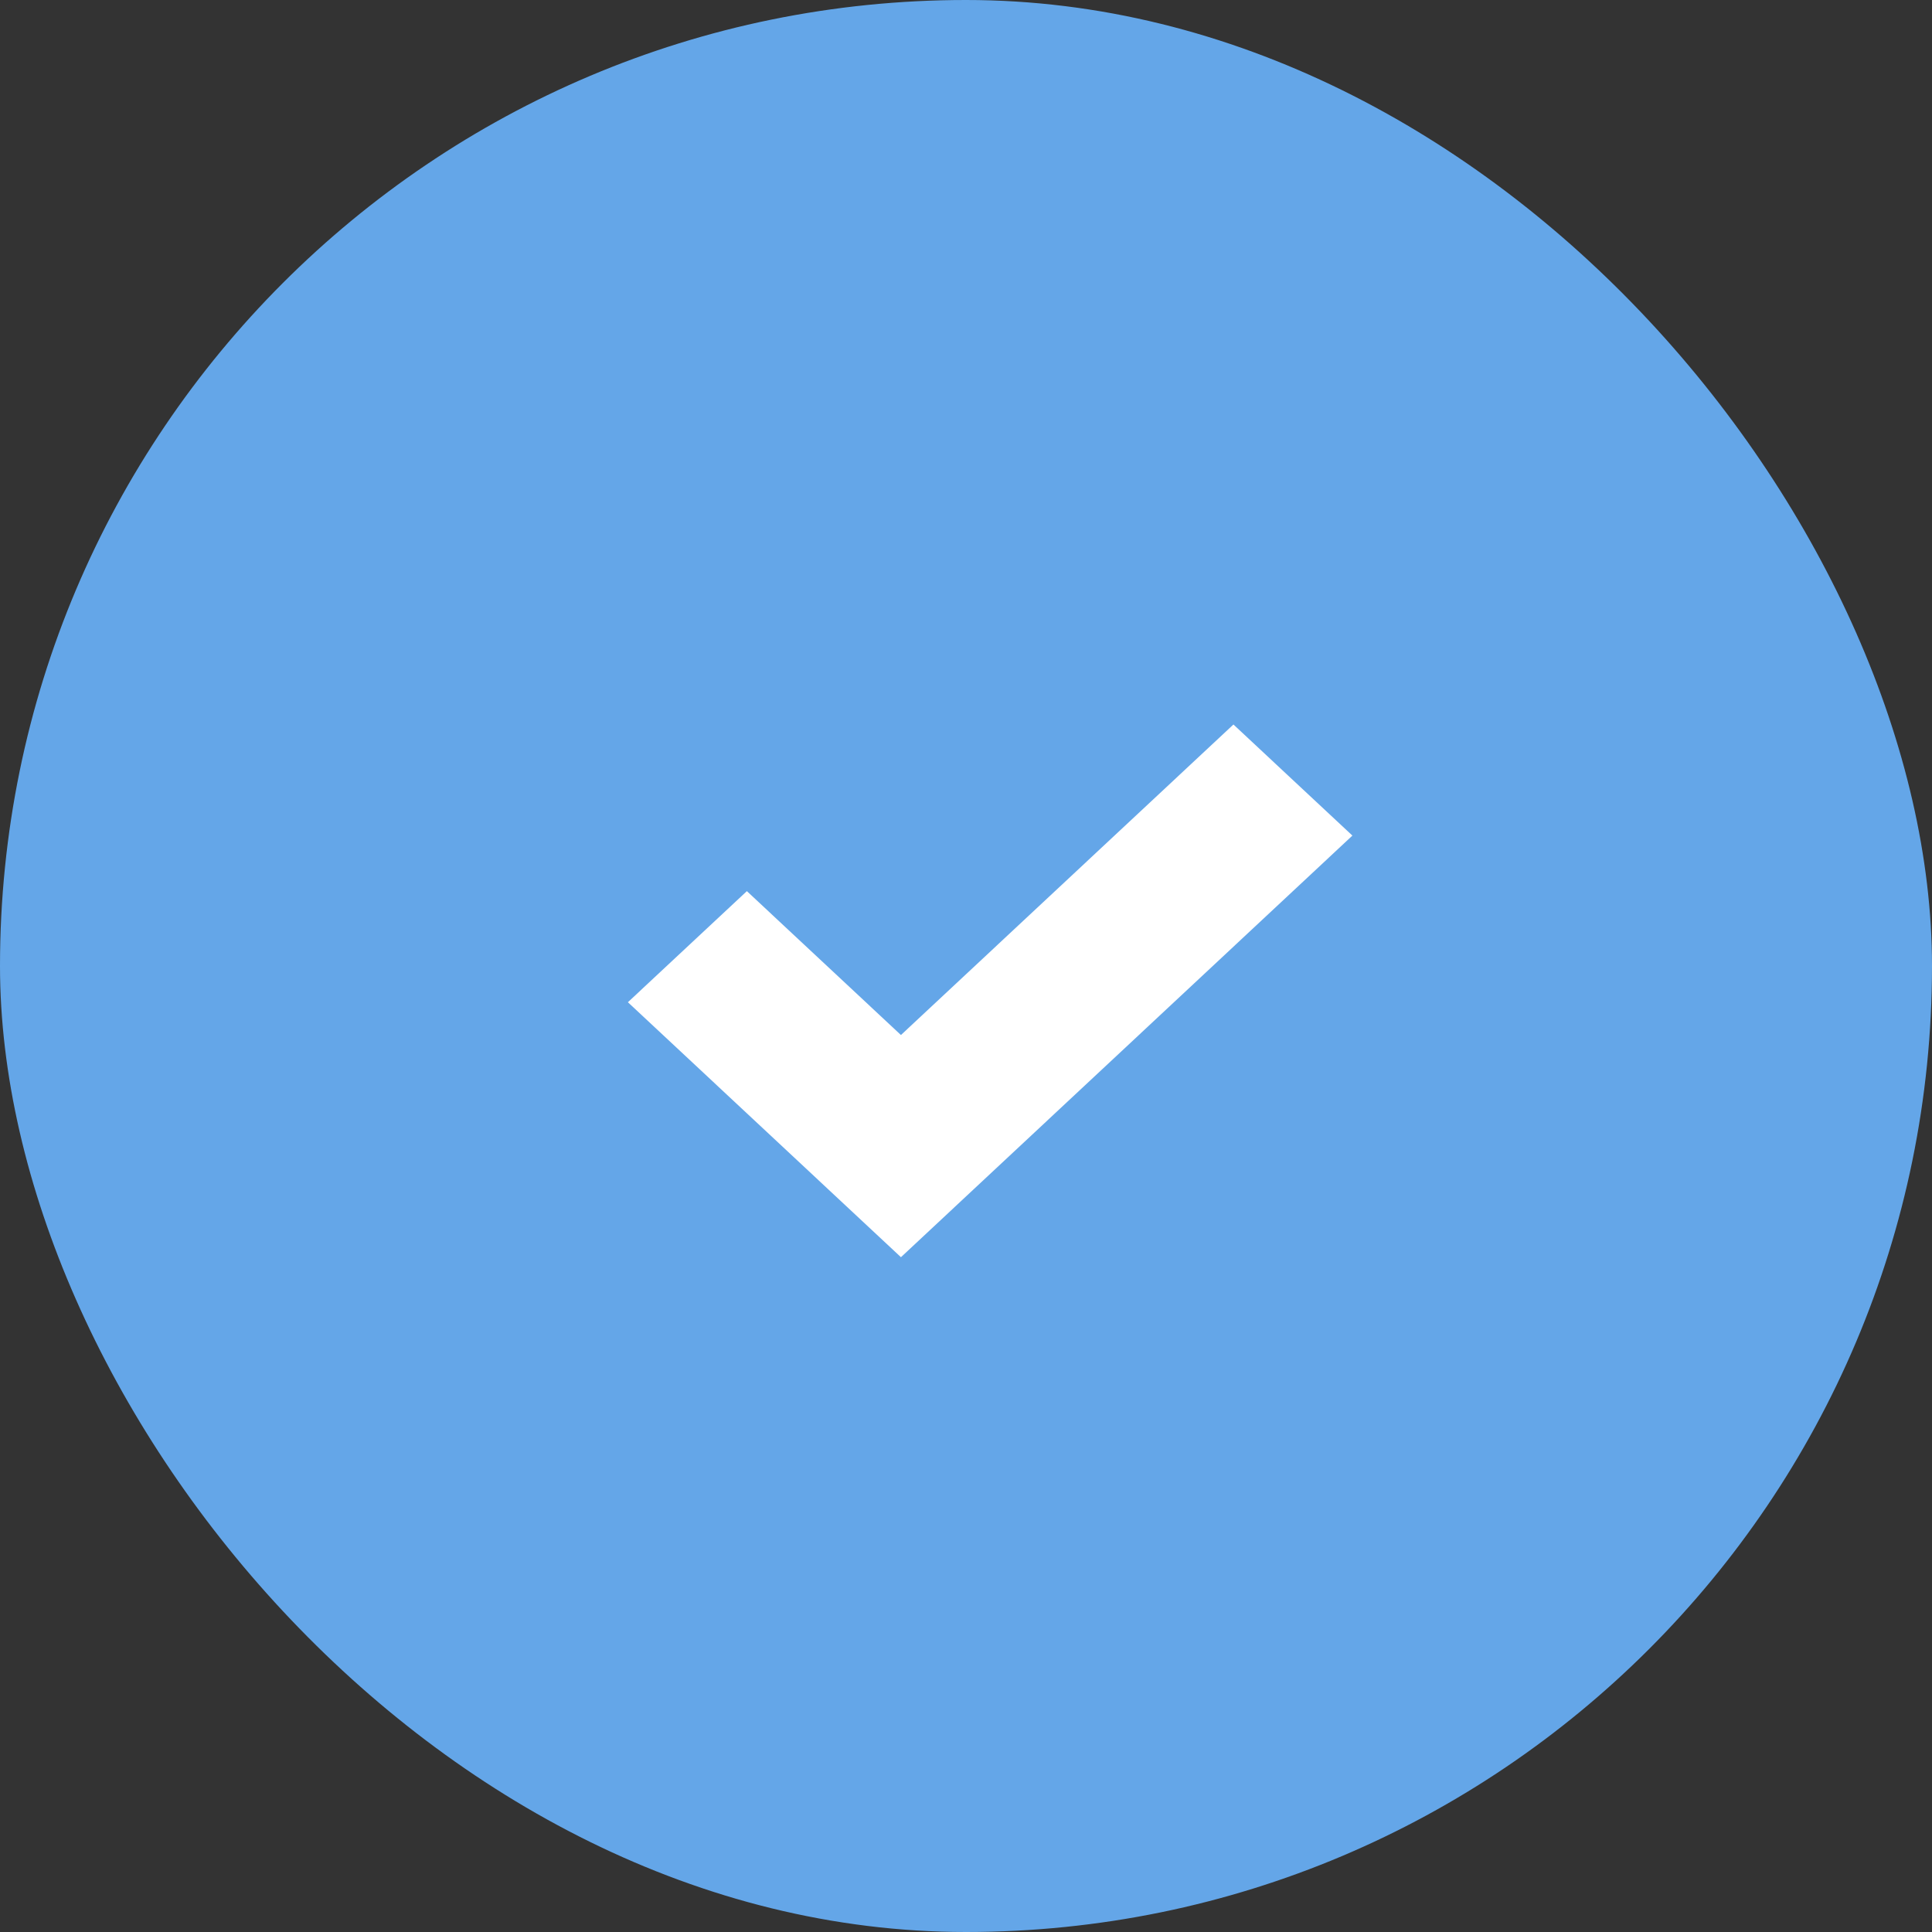 <?xml version="1.0" encoding="UTF-8"?> <svg xmlns="http://www.w3.org/2000/svg" width="40" height="40" viewBox="0 0 40 40" fill="none"><rect x="0" y="0" width="40" height="40" fill="#333333" stroke="none"/><rect width="40" height="40" rx="20" fill="#64A6E8"></rect><path d="M18.653 26.029L13 20.75L15.463 18.45L18.653 21.429L25.537 15L28 17.3L18.653 26.029Z" fill="white"></path></svg> 